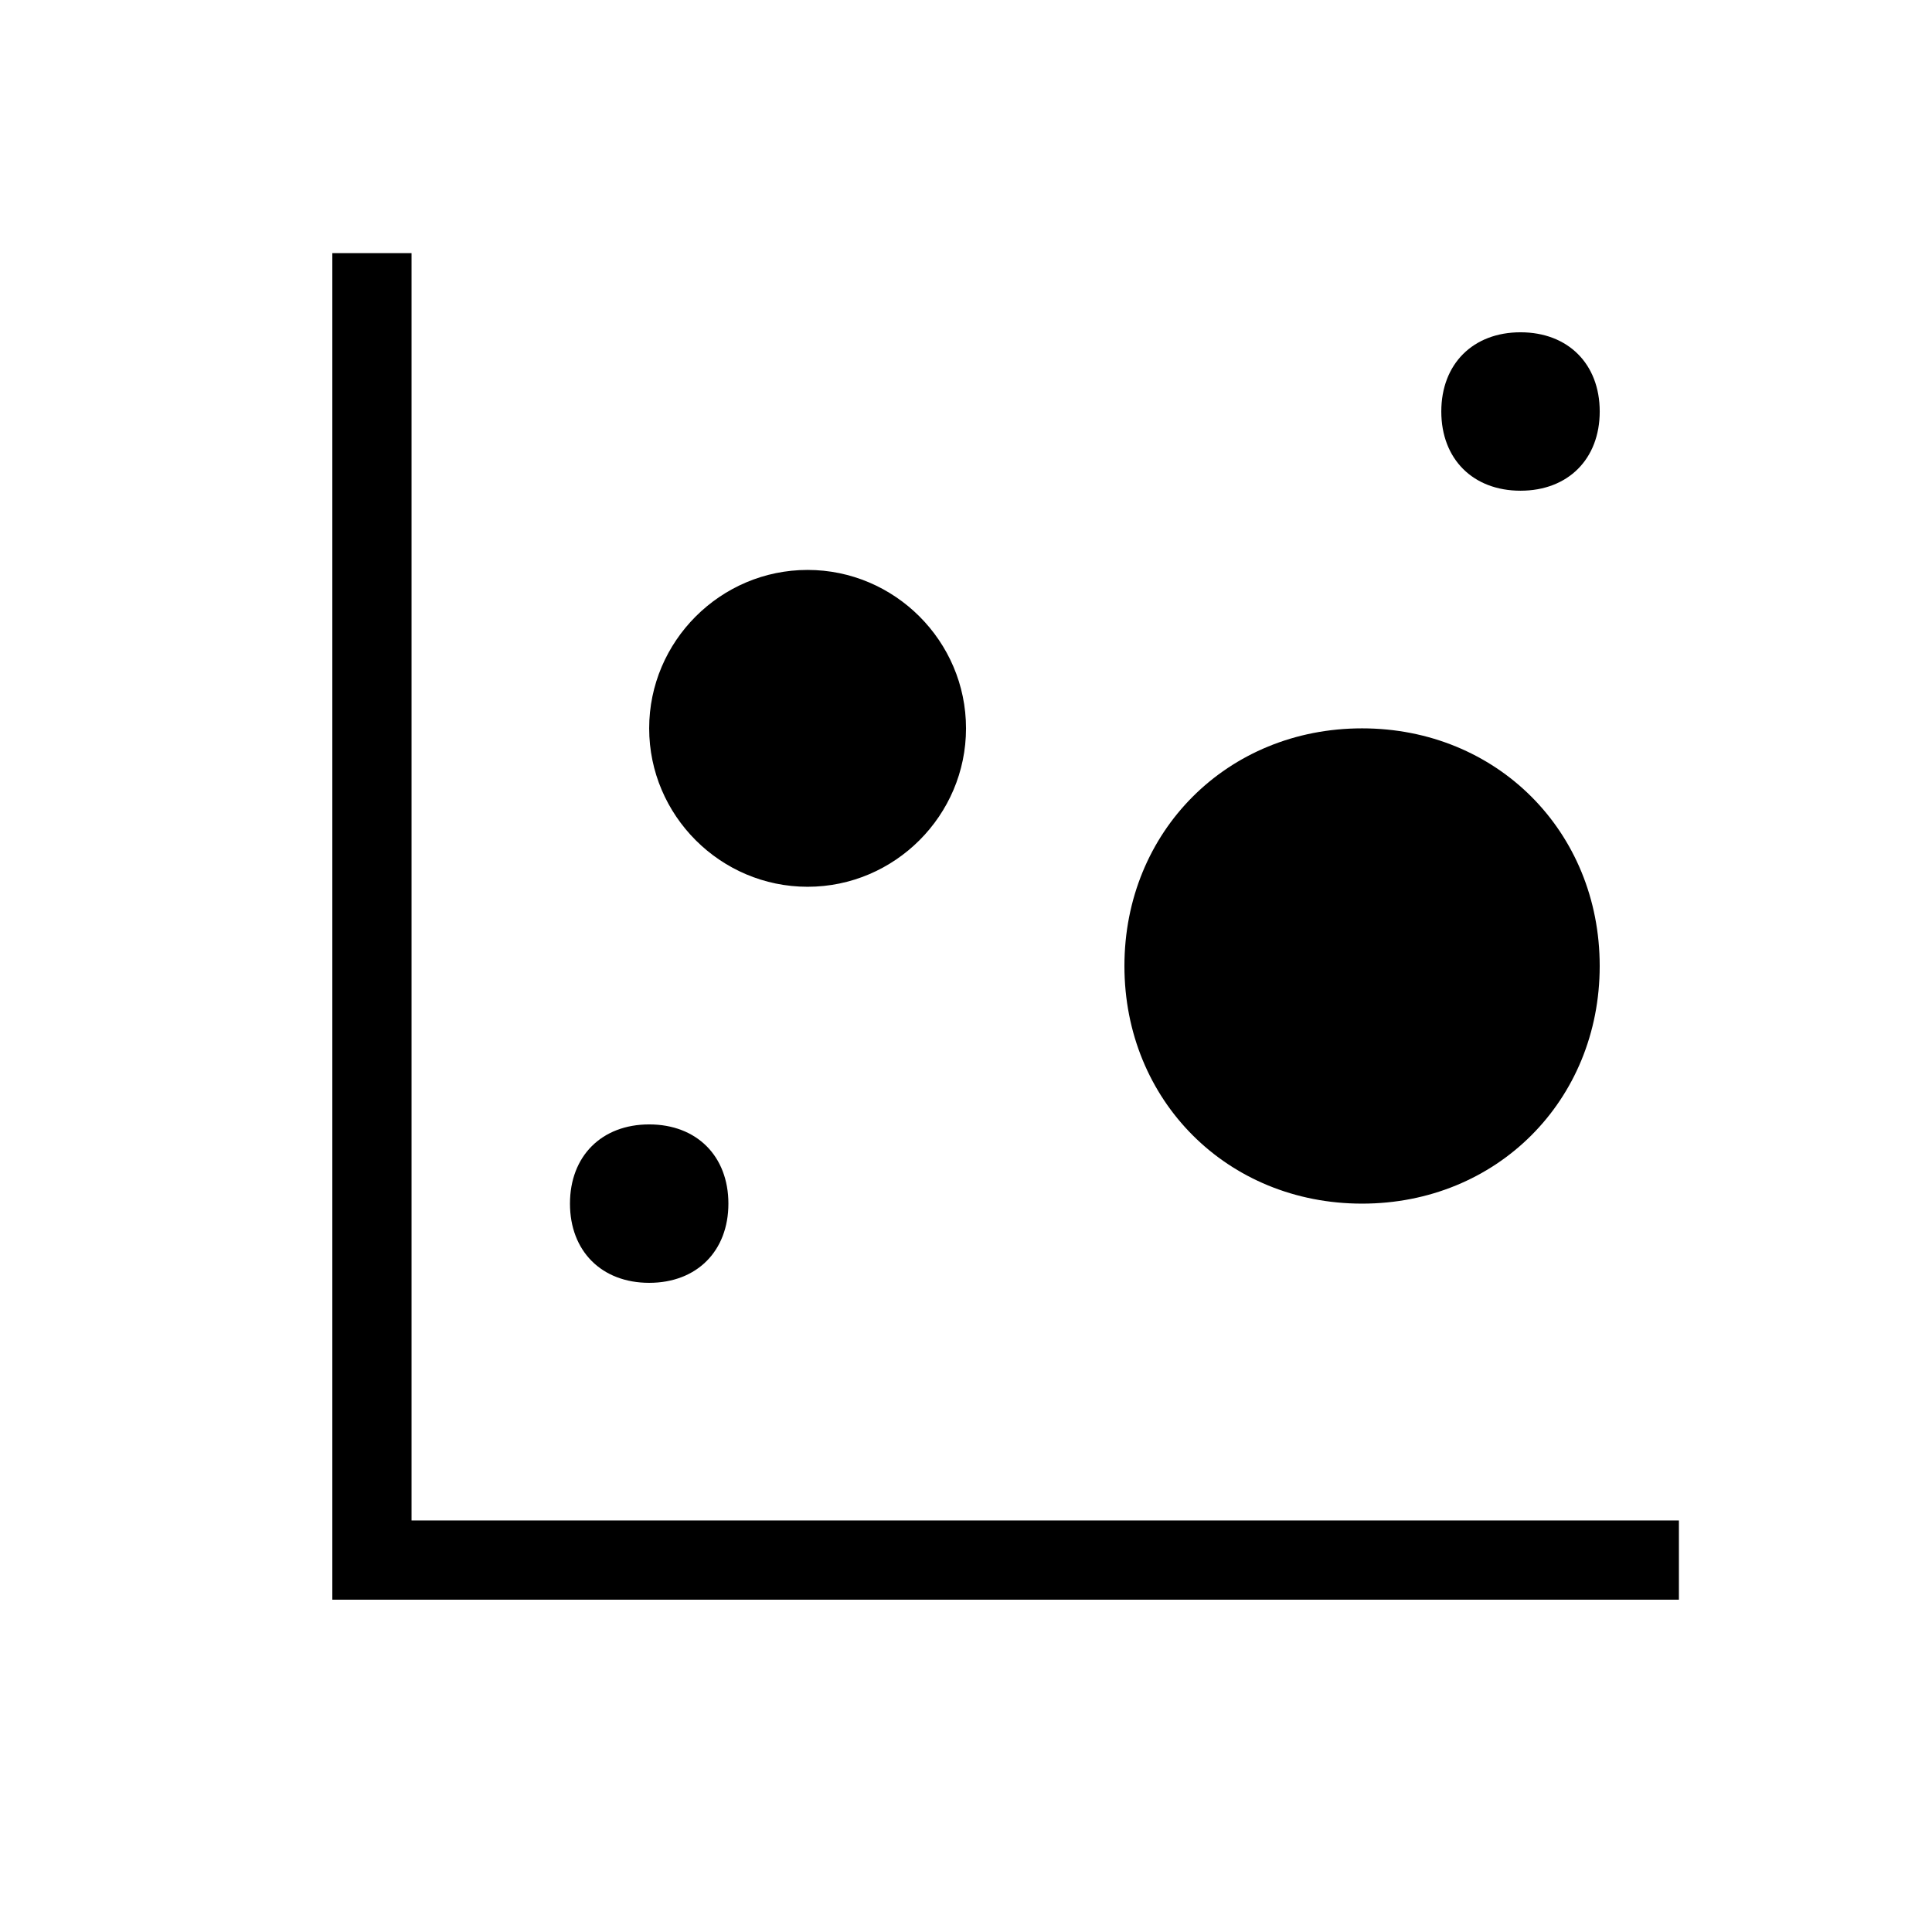 <?xml version="1.0" encoding="UTF-8"?>
<!-- Uploaded to: SVG Repo, www.svgrepo.com, Generator: SVG Repo Mixer Tools -->
<svg fill="#000000" width="800px" height="800px" version="1.1" viewBox="144 144 512 512" xmlns="http://www.w3.org/2000/svg">
 <path d="m588.93 546.94v20.992h-356.86v-356.86h20.992v335.87zm-272.89-104.96c-12.594 0-20.992 8.398-20.992 20.992s8.398 20.992 20.992 20.992 20.992-8.398 20.992-20.992c0-12.598-8.398-20.992-20.992-20.992zm230.91-209.92c-12.594 0-20.992 8.398-20.992 20.992s8.398 20.992 20.992 20.992 20.992-8.398 20.992-20.992c0-12.598-8.395-20.992-20.992-20.992zm-188.93 62.977c-23.094 0-41.984 18.891-41.984 41.984 0 23.09 18.895 41.984 41.984 41.984s41.984-18.895 41.984-41.984c0-23.094-18.895-41.984-41.984-41.984zm146.94 41.984c-35.688 0-62.977 27.289-62.977 62.977s27.289 62.977 62.977 62.977 62.977-27.289 62.977-62.977-27.289-62.977-62.977-62.977z"/>
</svg>